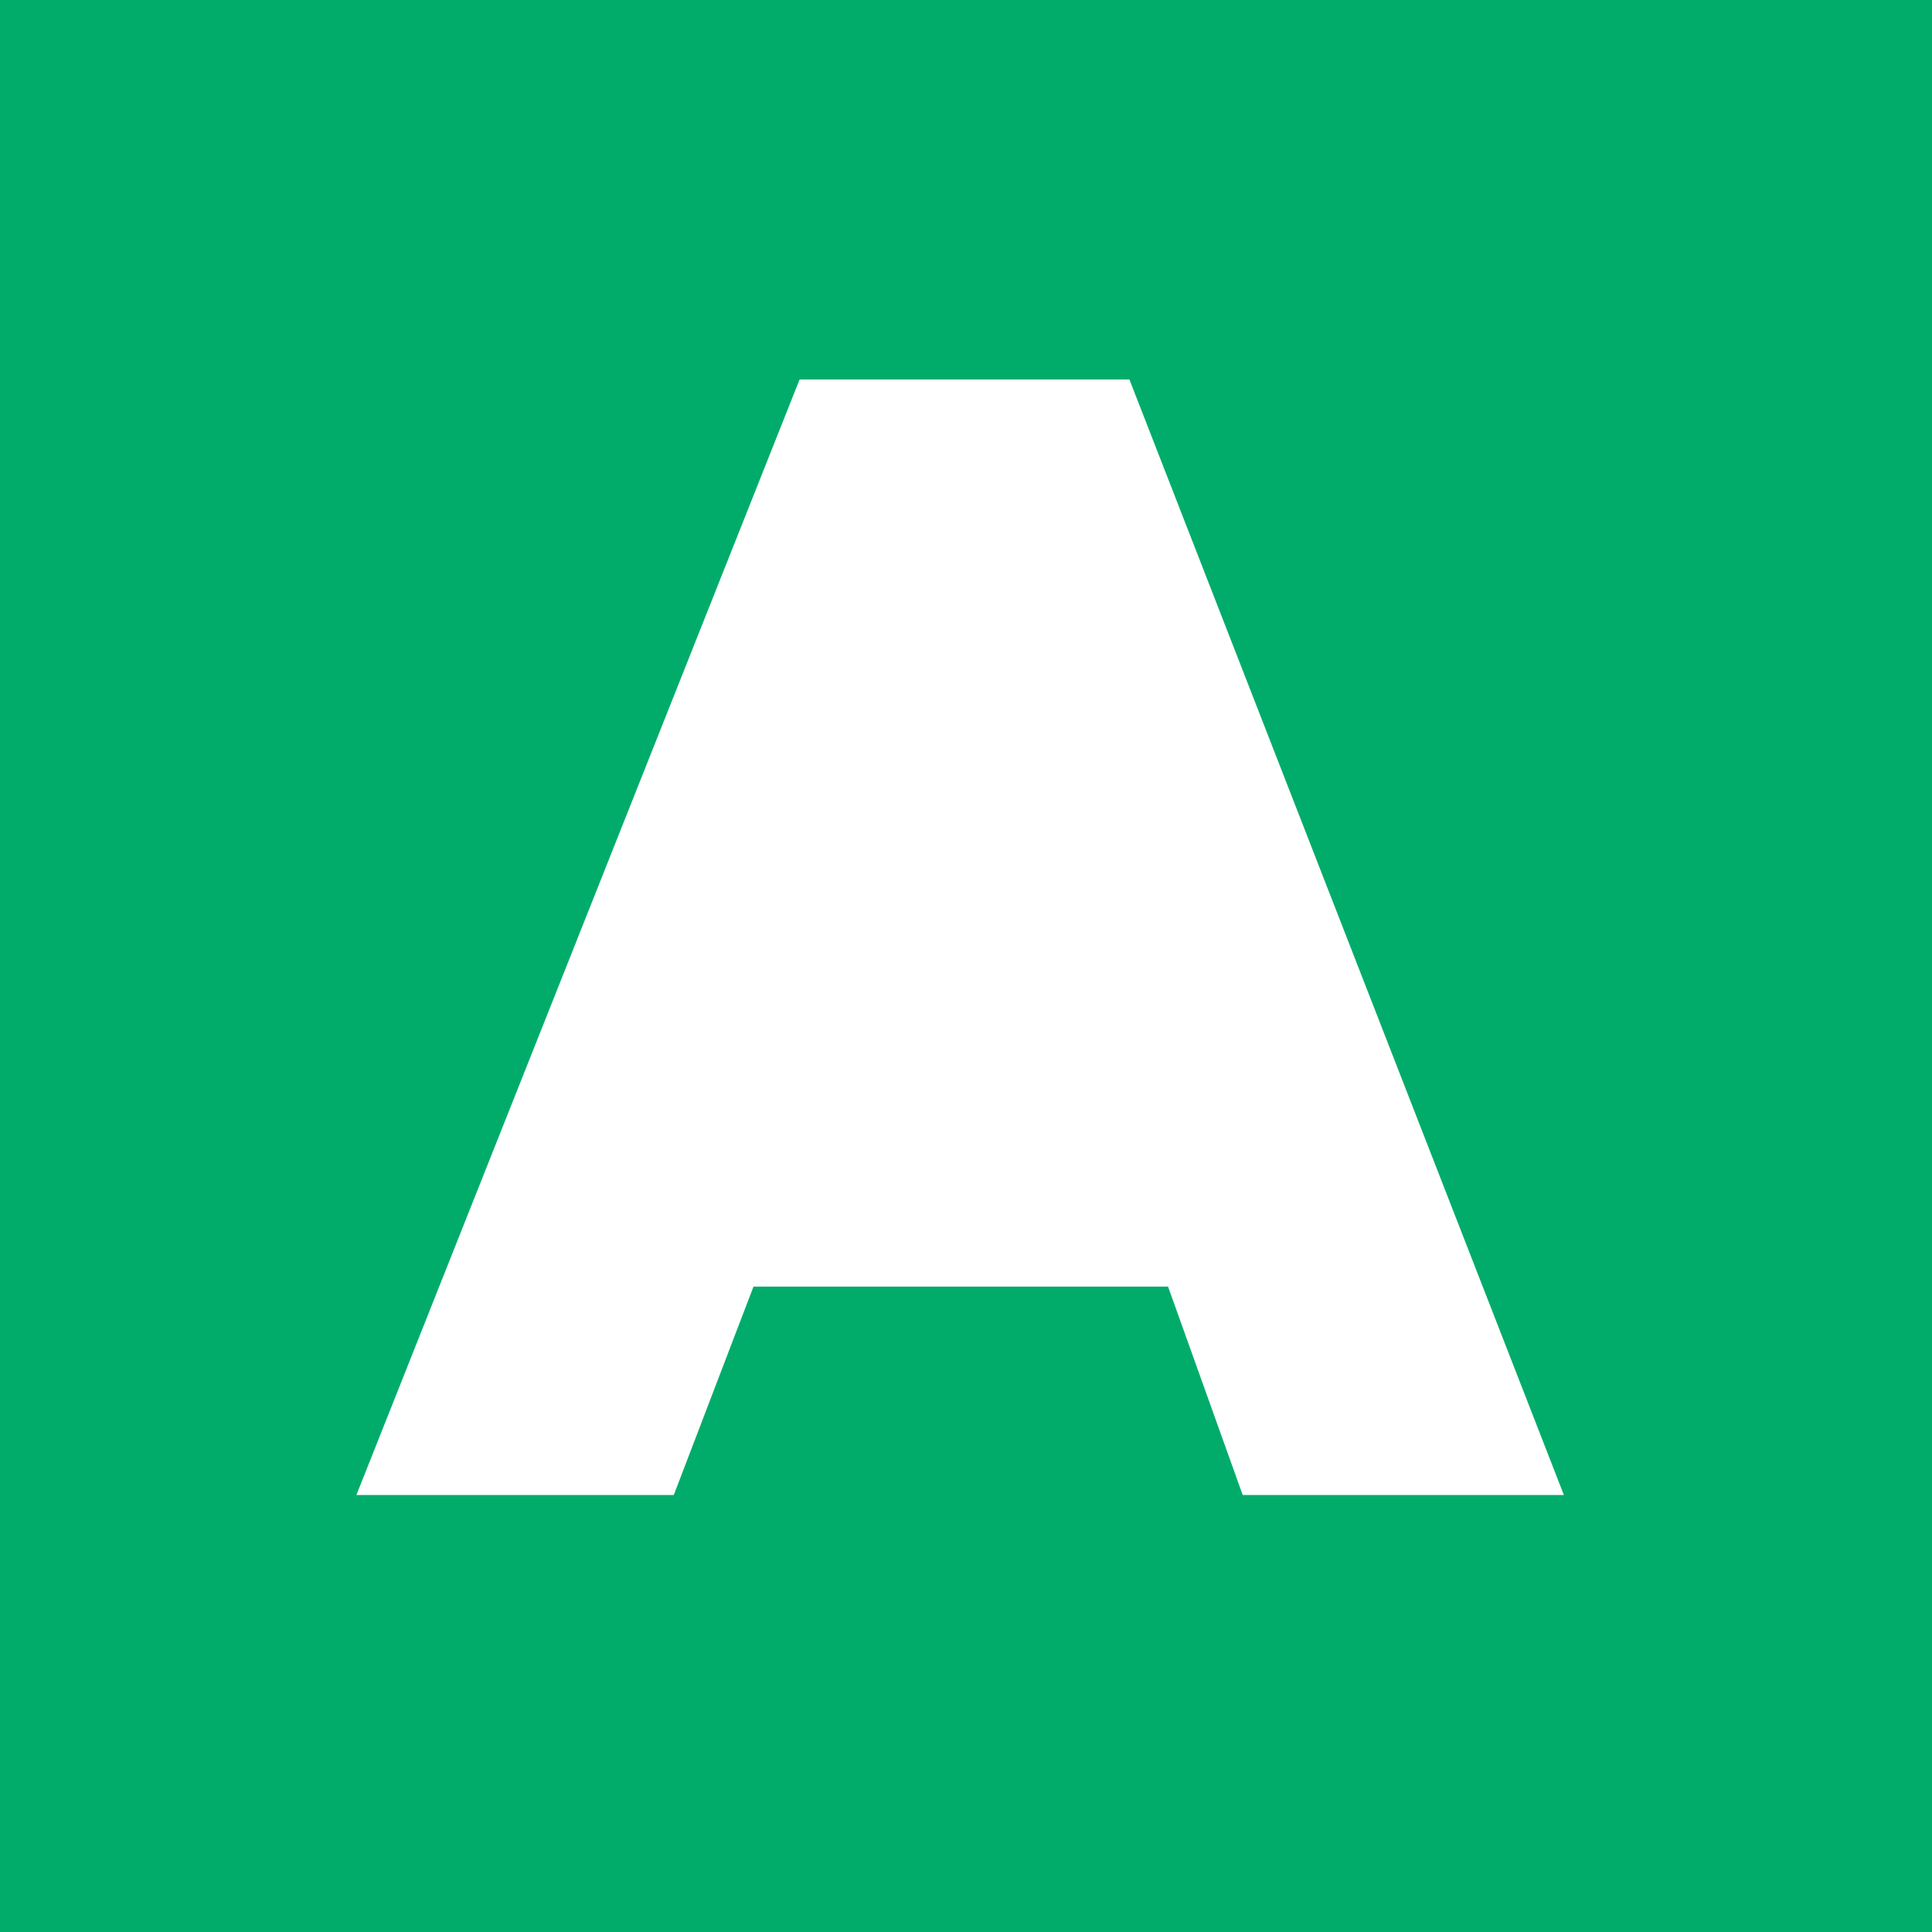 <?xml version="1.0" encoding="UTF-8"?> <svg xmlns="http://www.w3.org/2000/svg" id="Layer_1" version="1.1" viewBox="0 0 168 168"><defs><style> .st0 { fill: #fff; fill-rule: evenodd; } .st1 { fill: #01ac6a; } </style></defs><rect class="st1" width="168" height="168"></rect><path class="st0" d="M98.22,33h-28.69l-38.54,97h27.6l6.93-18.12h36.05l6.49,18.12h27.93l-37.78-97Z"></path></svg> 